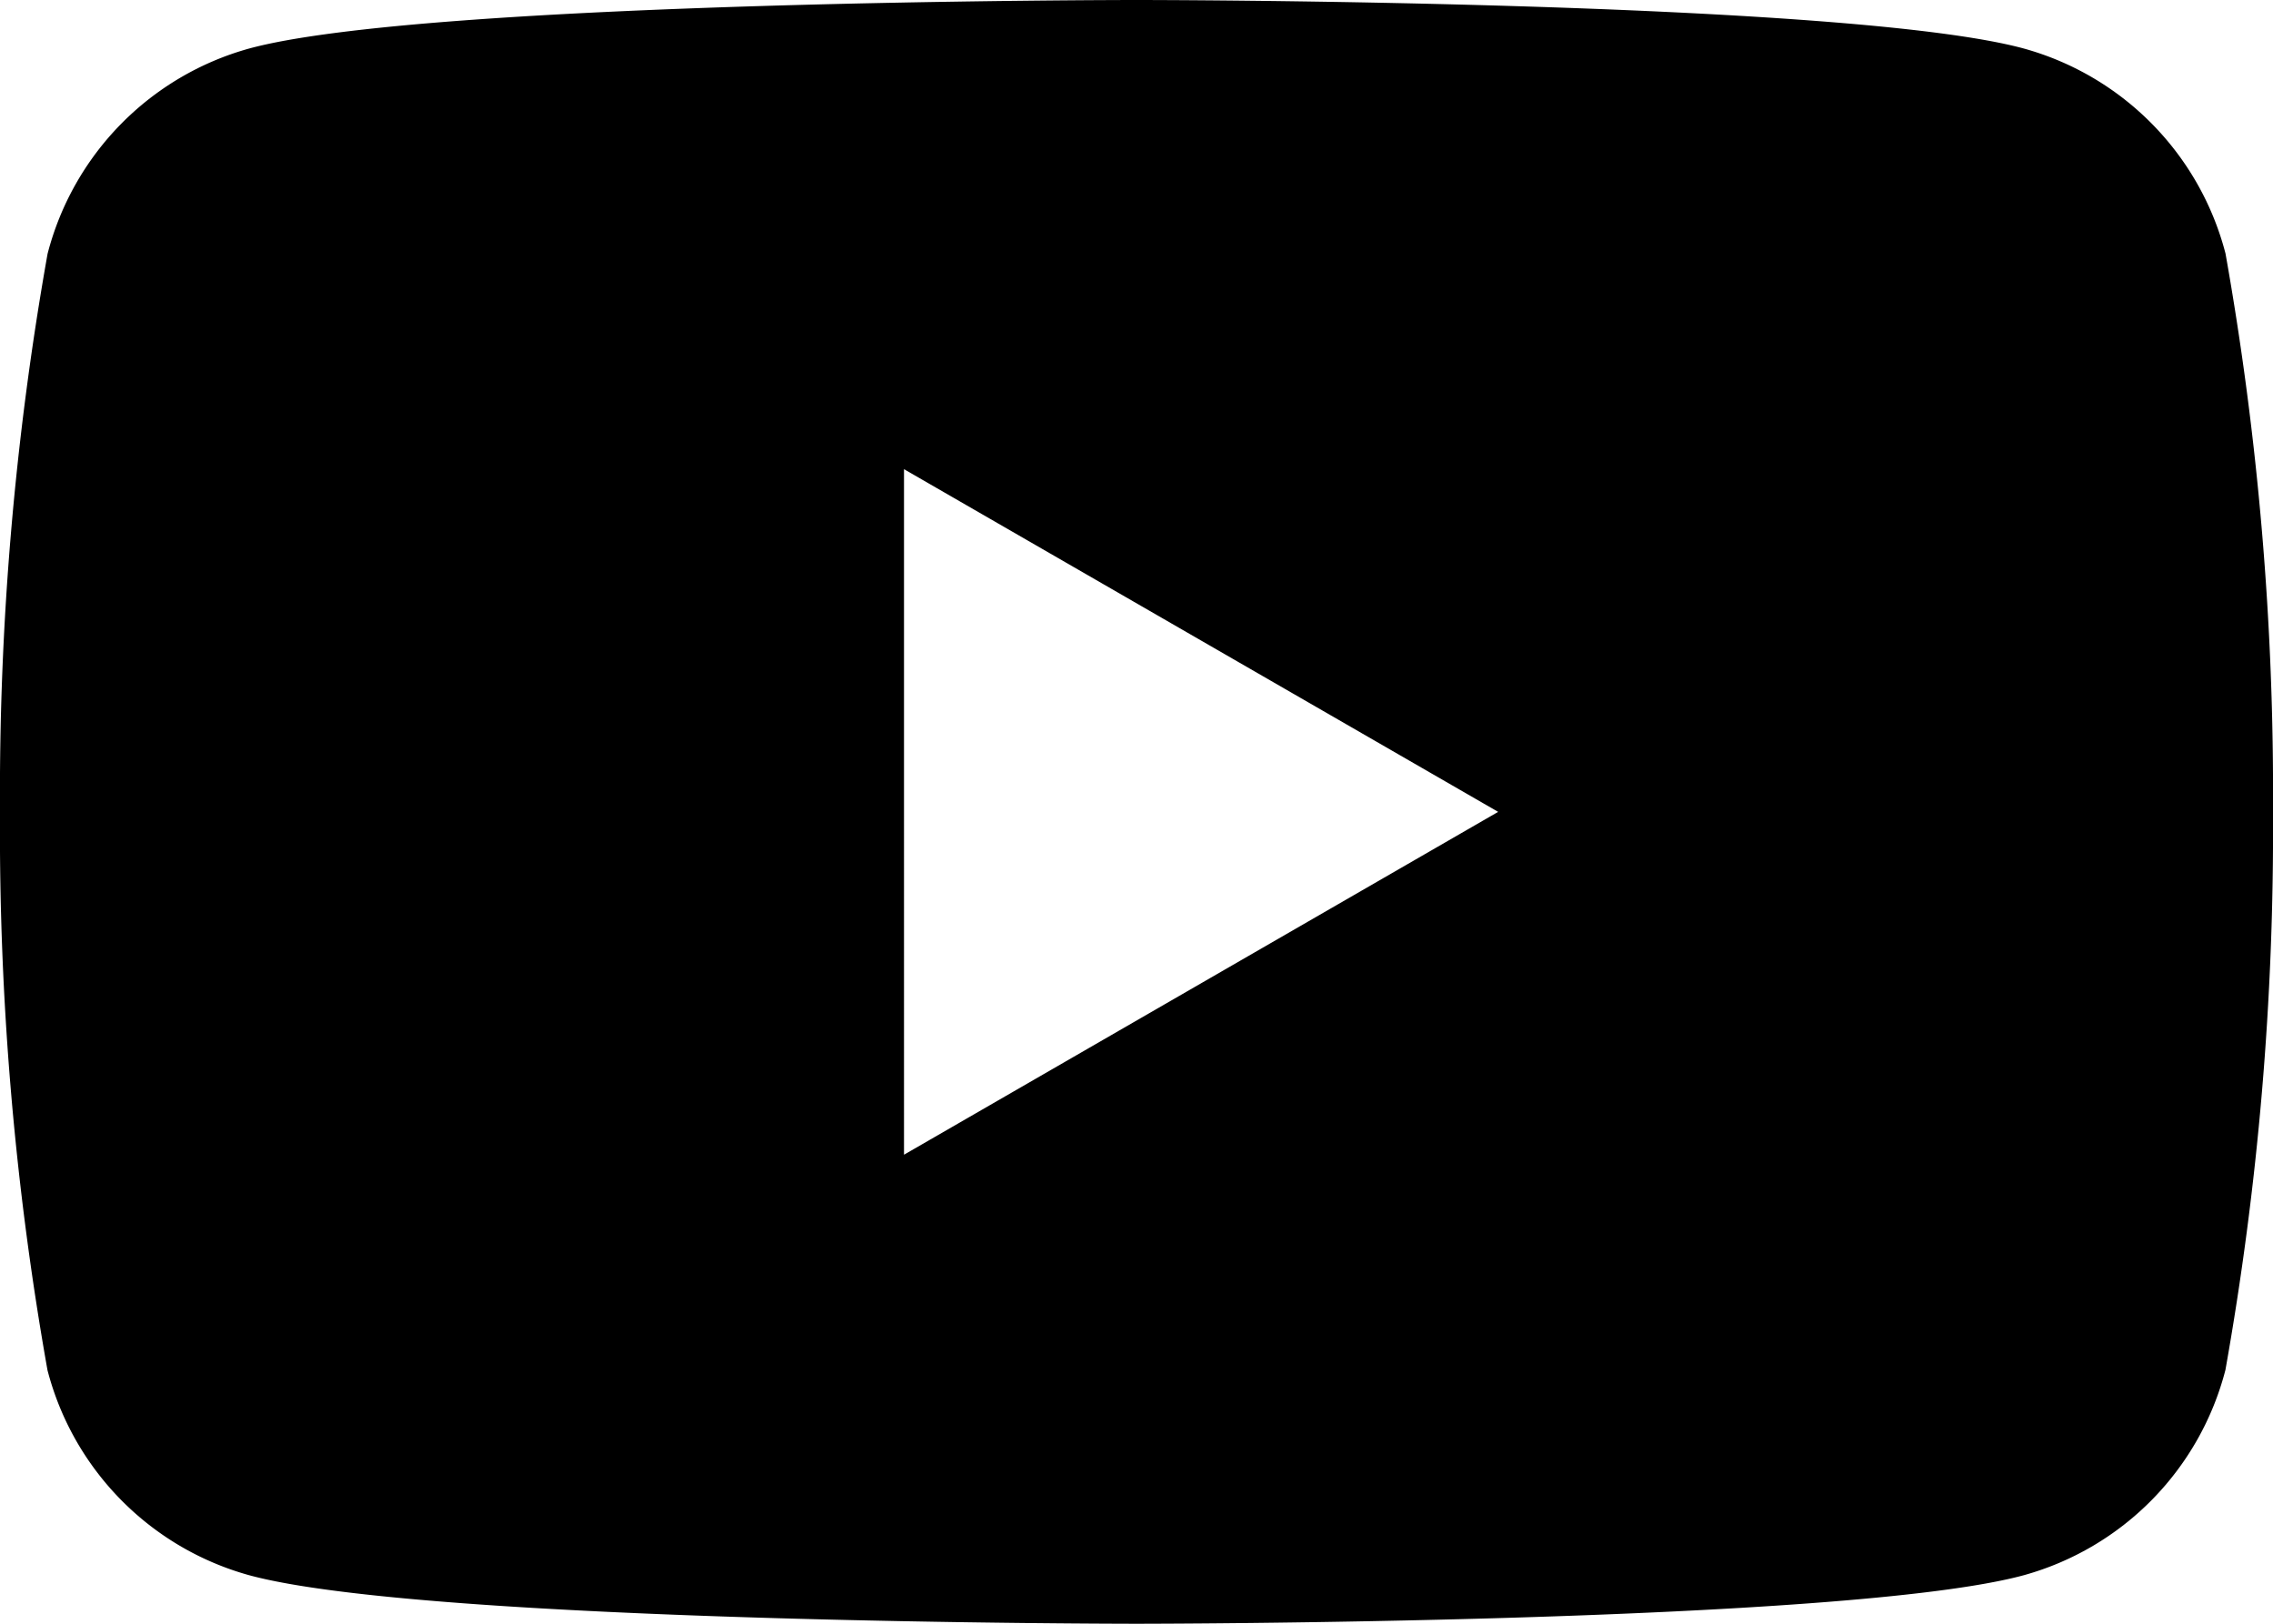 <svg xmlns="http://www.w3.org/2000/svg" width="28" height="20" viewBox="0 0 28 20">
  <path id="Path_315" data-name="Path 315" d="M35.415,37.123A3.543,3.543,0,0,0,32.939,34.6C30.756,34,22,34,22,34s-8.756,0-10.939.6a3.543,3.543,0,0,0-2.475,2.526A37.919,37.919,0,0,0,8,44a37.919,37.919,0,0,0,.585,6.877A3.543,3.543,0,0,0,11.061,53.4C13.244,54,22,54,22,54s8.756,0,10.939-.6a3.543,3.543,0,0,0,2.475-2.526A37.919,37.919,0,0,0,36,44,37.919,37.919,0,0,0,35.415,37.123Zm-16.279,11.1V39.779L26.455,44Z" transform="translate(-8 -34)"/>
</svg>
